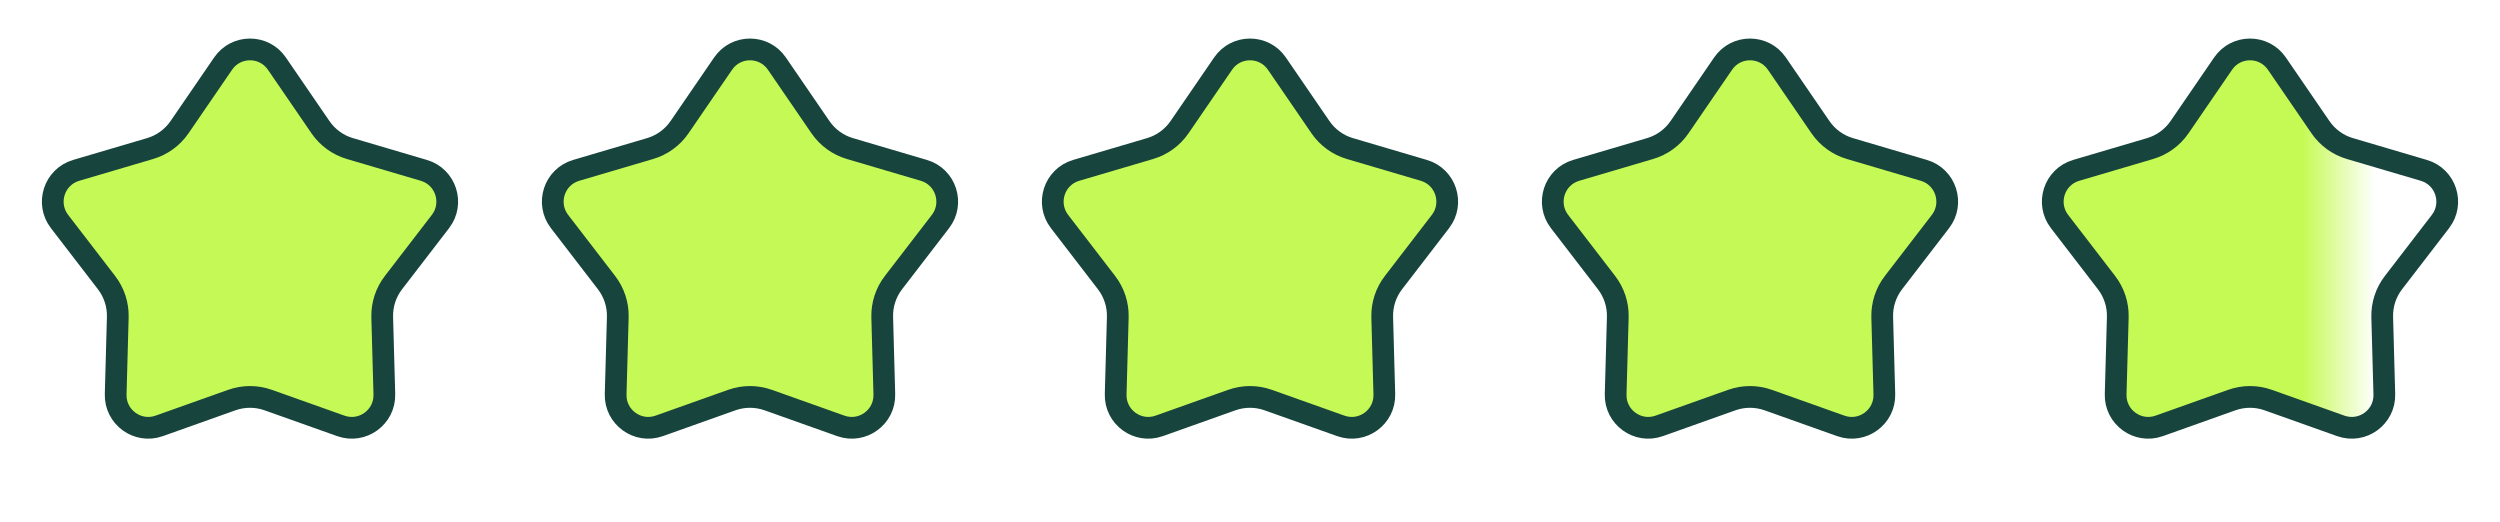 <svg xmlns="http://www.w3.org/2000/svg" fill="none" viewBox="0 0 115 24" height="24" width="115">
<path stroke="#17443D" fill="#C5FA56" d="M10.263 2.926C10.858 2.056 12.142 2.056 12.737 2.926L14.741 5.85C15.066 6.324 15.545 6.672 16.096 6.834L19.497 7.837C20.508 8.135 20.904 9.355 20.261 10.19L18.1 13C17.749 13.455 17.566 14.018 17.582 14.593L17.68 18.136C17.709 19.19 16.671 19.944 15.678 19.591L12.338 18.403C11.796 18.21 11.204 18.21 10.662 18.403L7.323 19.591C6.33 19.944 5.292 19.19 5.321 18.136L5.418 14.593C5.434 14.018 5.251 13.455 4.9 13L2.739 10.19C2.096 9.355 2.492 8.135 3.503 7.837L6.903 6.834C7.455 6.672 7.934 6.324 8.259 5.85L10.263 2.926Z"></path>
<path stroke="#17443D" fill="#C5FA56" d="M33.263 2.926C33.858 2.056 35.142 2.056 35.737 2.926L37.741 5.85C38.066 6.324 38.545 6.672 39.096 6.834L42.497 7.837C43.508 8.135 43.904 9.355 43.261 10.19L41.1 13C40.749 13.455 40.566 14.018 40.582 14.593L40.679 18.136C40.709 19.19 39.67 19.944 38.678 19.591L35.338 18.403C34.796 18.21 34.204 18.21 33.662 18.403L30.323 19.591C29.329 19.944 28.291 19.19 28.32 18.136L28.418 14.593C28.434 14.018 28.251 13.455 27.9 13L25.739 10.19C25.096 9.355 25.492 8.135 26.503 7.837L29.904 6.834C30.455 6.672 30.934 6.324 31.259 5.85L33.263 2.926Z"></path>
<path stroke="#17443D" fill="#C5FA56" d="M56.263 2.926C56.858 2.056 58.142 2.056 58.737 2.926L60.741 5.85C61.066 6.324 61.545 6.672 62.096 6.834L65.497 7.837C66.507 8.135 66.904 9.355 66.261 10.19L64.1 13C63.749 13.455 63.566 14.018 63.582 14.593L63.679 18.136C63.709 19.19 62.67 19.944 61.678 19.591L58.338 18.403C57.796 18.21 57.204 18.21 56.662 18.403L53.322 19.591C52.33 19.944 51.291 19.19 51.321 18.136L51.418 14.593C51.434 14.018 51.251 13.455 50.9 13L48.739 10.19C48.096 9.355 48.492 8.135 49.503 7.837L52.904 6.834C53.455 6.672 53.934 6.324 54.259 5.85L56.263 2.926Z"></path>
<path stroke="#17443D" fill="#C5FA56" d="M79.263 2.926C79.859 2.056 81.141 2.056 81.737 2.926L83.741 5.85C84.066 6.324 84.545 6.672 85.097 6.834L88.497 7.837C89.507 8.135 89.904 9.355 89.261 10.19L87.1 13C86.749 13.455 86.566 14.018 86.582 14.593L86.68 18.136C86.709 19.19 85.671 19.944 84.677 19.591L81.338 18.403C80.796 18.21 80.204 18.21 79.662 18.403L76.323 19.591C75.329 19.944 74.291 19.19 74.32 18.136L74.418 14.593C74.434 14.018 74.251 13.455 73.9 13L71.739 10.19C71.096 9.355 71.493 8.135 72.503 7.837L75.903 6.834C76.455 6.672 76.934 6.324 77.259 5.85L79.263 2.926Z"></path>
<path stroke="#17443D" fill="url(#paint0_linear_5208_1759)" d="M102.263 2.926C102.859 2.056 104.141 2.056 104.737 2.926L106.741 5.85C107.066 6.324 107.545 6.672 108.097 6.834L111.497 7.837C112.508 8.135 112.904 9.355 112.261 10.19L110.1 13C109.749 13.455 109.566 14.018 109.582 14.593L109.679 18.136C109.708 19.19 108.671 19.944 107.677 19.591L104.338 18.403C103.796 18.21 103.204 18.21 102.662 18.403L99.323 19.591C98.329 19.944 97.291 19.19 97.32 18.136L97.418 14.593C97.434 14.018 97.251 13.455 96.9 13L94.739 10.19C94.096 9.355 94.493 8.135 95.503 7.837L98.903 6.834C99.455 6.672 99.934 6.324 100.259 5.85L102.263 2.926Z"></path>
<defs>
<linearGradient gradientUnits="userSpaceOnUse" y2="11.736" x2="115" y1="11.736" x1="92" id="paint0_linear_5208_1759">
<stop stop-color="#C5FA54"></stop>
<stop stop-color="#C5FA54" offset="0.605"></stop>
<stop stop-opacity="0" stop-color="#C5FA54" offset="0.75"></stop>
<stop stop-opacity="0" stop-color="#C5FA54" offset="1"></stop>
</linearGradient>
</defs>
</svg>
